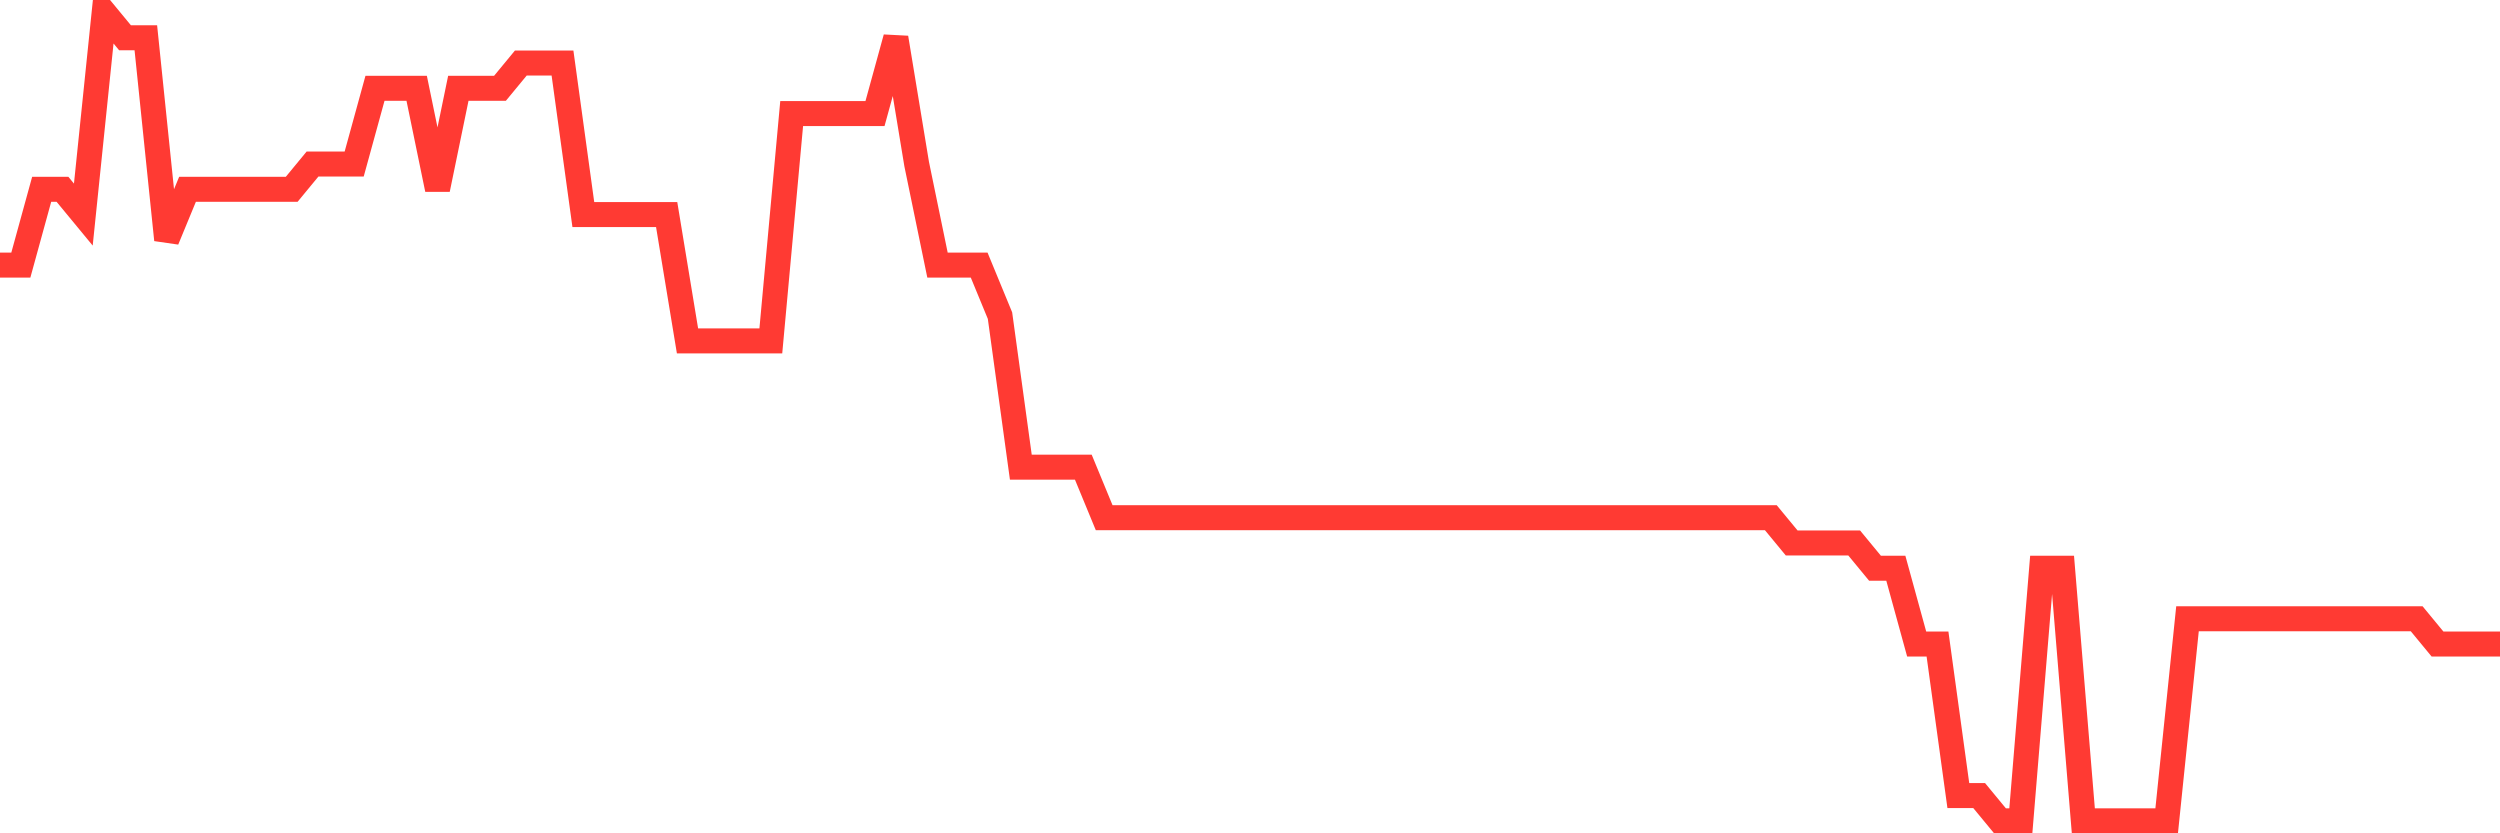 <svg
  xmlns="http://www.w3.org/2000/svg"
  xmlns:xlink="http://www.w3.org/1999/xlink"
  width="120"
  height="40"
  viewBox="0 0 120 40"
  preserveAspectRatio="none"
>
  <polyline
    points="0,12.725 1,12.725 2,9.088 3,9.088 4,10.3 5,0.6 6,1.812 7,1.812 8,11.512 9,9.088 10,9.088 11,9.088 12,9.088 13,9.088 14,9.088 15,7.875 16,7.875 17,7.875 18,4.237 19,4.237 20,4.237 21,9.088 22,4.237 23,4.237 24,4.237 25,3.025 26,3.025 27,3.025 28,10.3 29,10.3 30,10.3 31,10.3 32,10.3 33,16.363 34,16.363 35,16.363 36,16.363 37,16.363 38,5.45 39,5.45 40,5.45 41,5.45 42,5.45 43,1.812 44,7.875 45,12.725 46,12.725 47,12.725 48,15.15 49,22.425 50,22.425 51,22.425 52,22.425 53,24.85 54,24.85 55,24.85 56,24.85 57,24.85 58,24.85 59,24.85 60,24.85 61,24.85 62,24.85 63,24.85 64,24.85 65,24.85 66,24.85 67,24.85 68,24.85 69,24.85 70,24.85 71,24.85 72,24.85 73,24.85 74,24.85 75,24.85 76,24.85 77,24.85 78,24.85 79,24.85 80,24.85 81,24.85 82,24.85 83,24.85 84,24.85 85,24.85 86,26.062 87,26.062 88,26.062 89,26.062 90,27.275 91,27.275 92,30.913 93,30.913 94,38.188 95,38.188 96,39.4 97,39.4 98,27.275 99,27.275 100,39.4 101,39.4 102,39.4 103,39.4 104,39.4 105,29.7 106,29.7 107,29.7 108,29.7 109,29.7 110,29.7 111,29.7 112,29.7 113,29.7 114,29.7 115,29.7 116,29.7 117,30.913 118,30.913 119,30.913 120,30.913"
    fill="none"
    stroke="#ff3a33"
    stroke-width="1.2"
  >
  </polyline>
</svg>